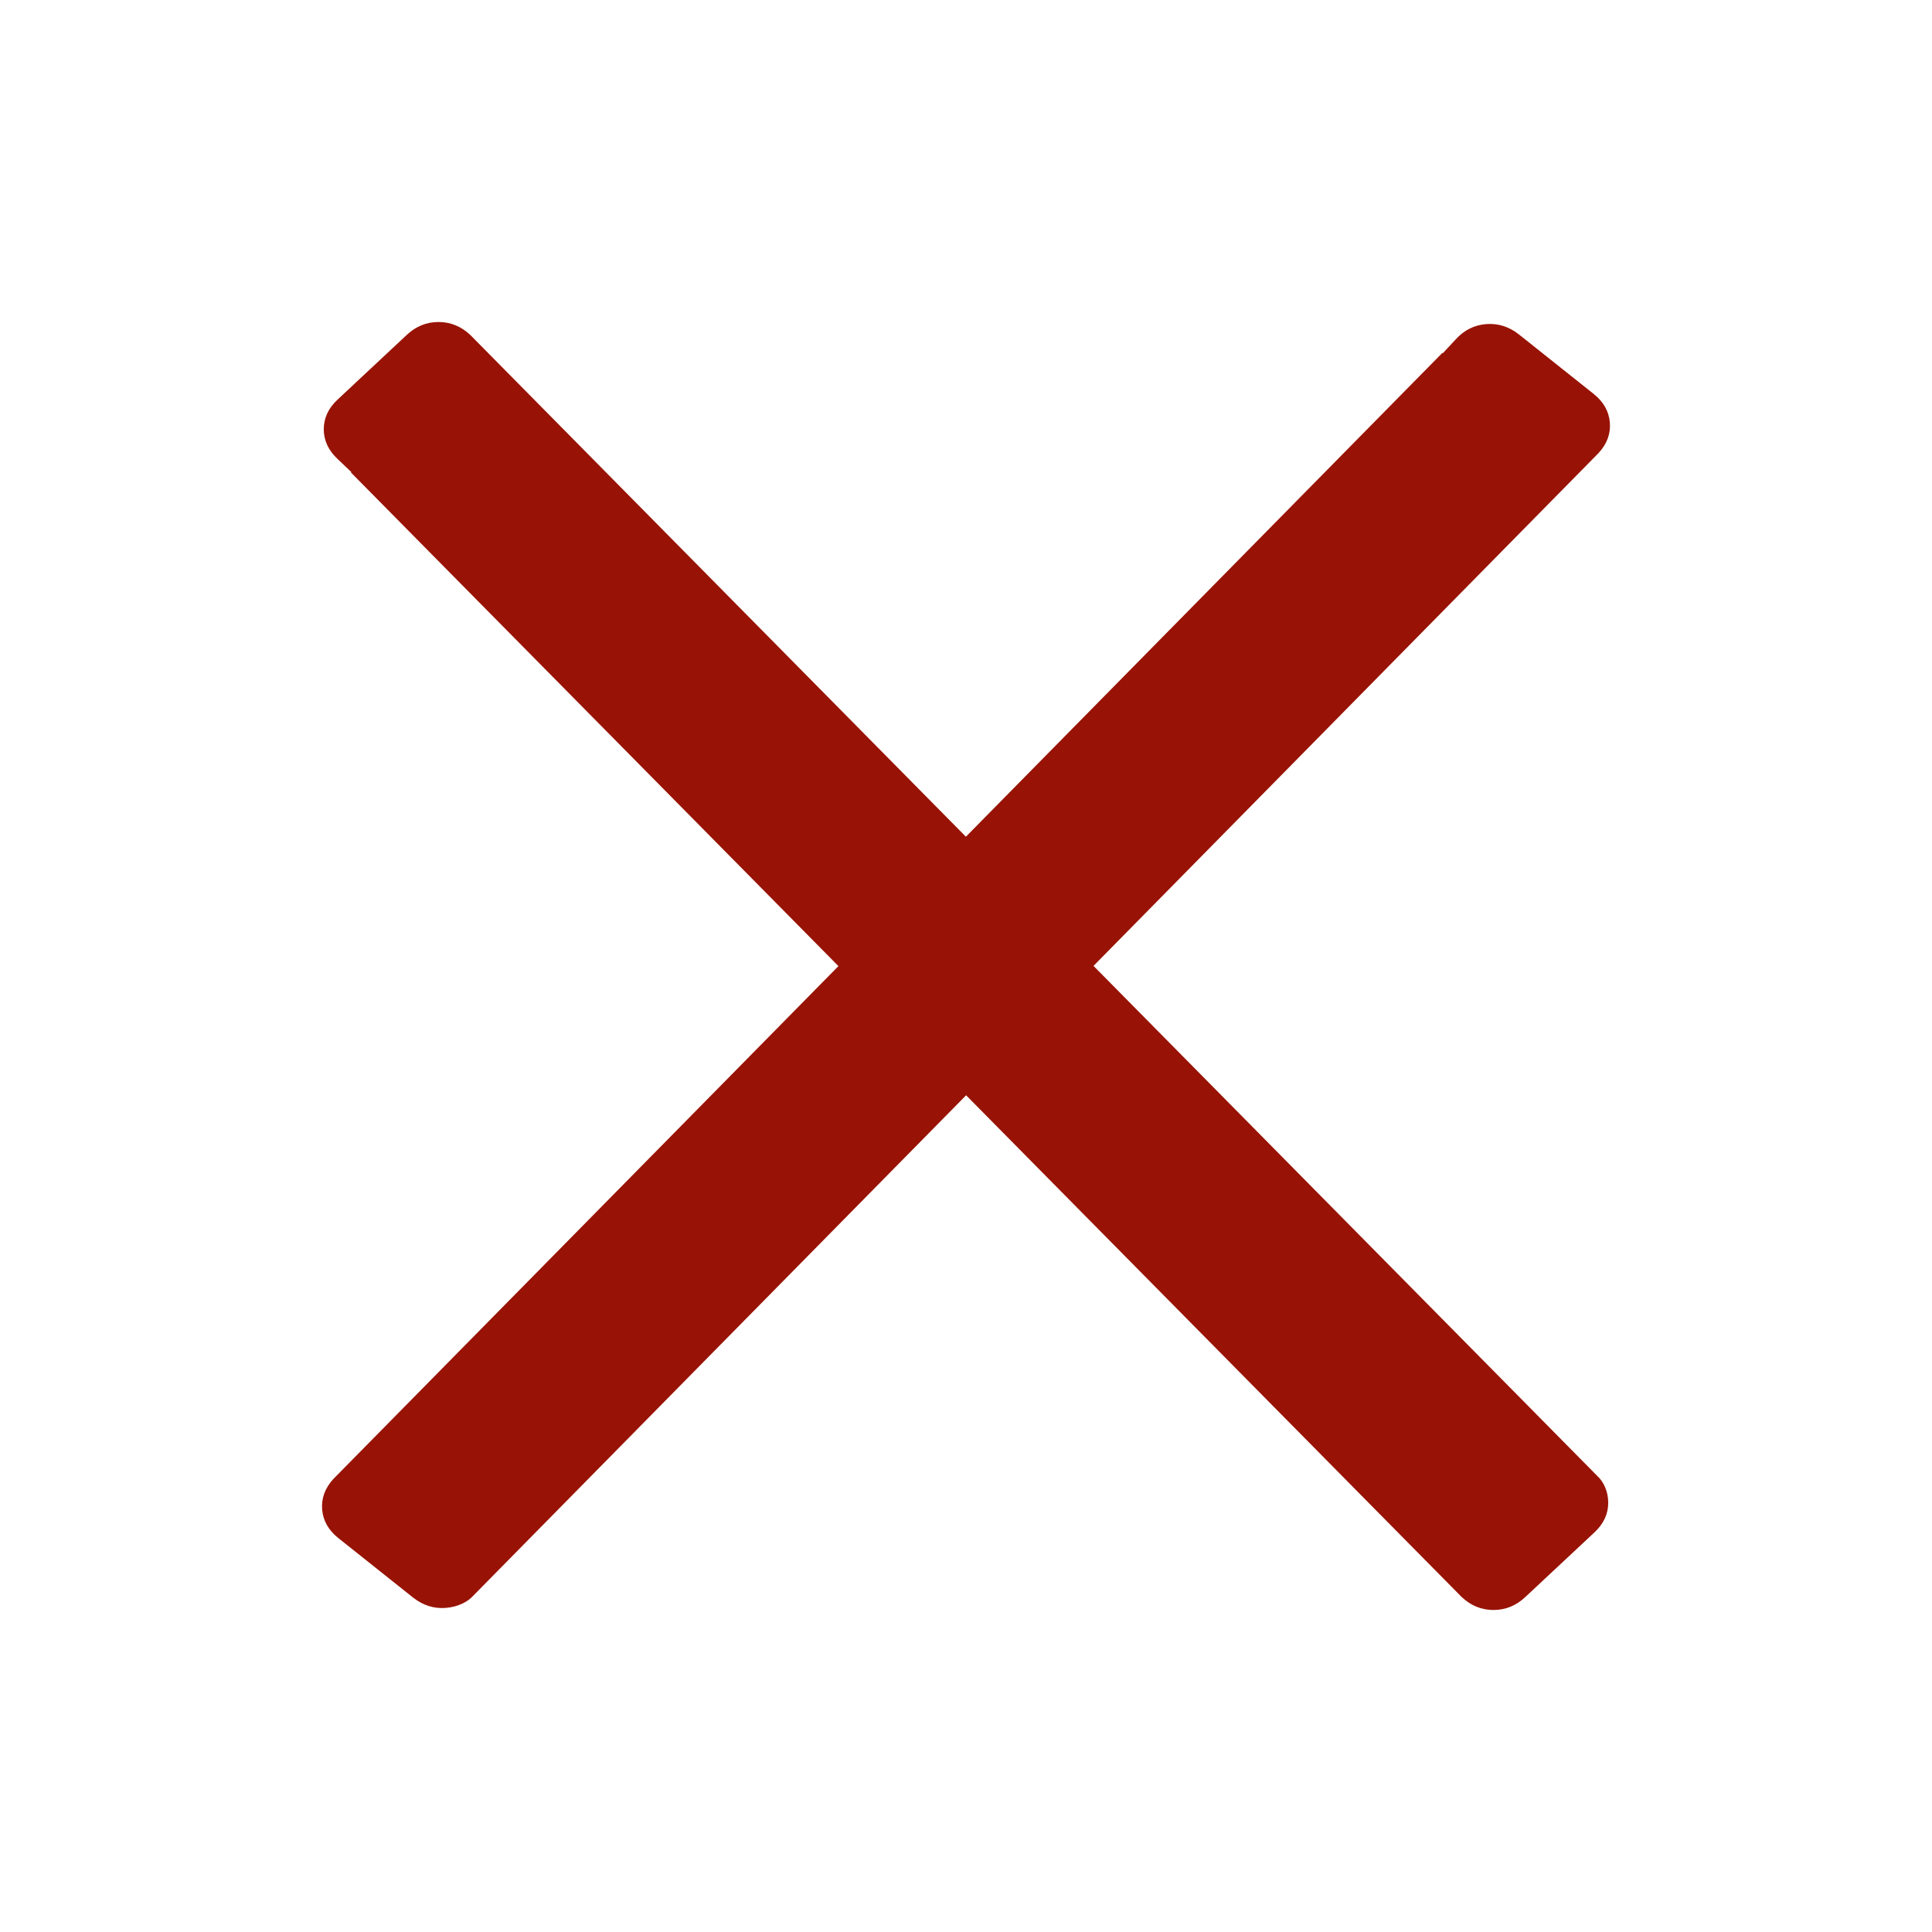 <?xml version="1.0" encoding="UTF-8" standalone="no"?>
<svg width="36px" height="36px" viewBox="0 0 36 36" version="1.1" xmlns="http://www.w3.org/2000/svg" xmlns:xlink="http://www.w3.org/1999/xlink">
    <!-- Generator: Sketch 47.1 (45422) - http://www.bohemiancoding.com/sketch -->
    <title>close-button@1x</title>
    <desc>Created with Sketch.</desc>
    <defs></defs>
    <g id="Symbols" stroke="none" stroke-width="1" fill="none" fill-rule="evenodd">
        <g id="close-button" fill="#981305">
            <path d="M20.376,17.998 L29.788,8.441 C29.946,8.268 30.015,8.078 29.997,7.87 C29.979,7.662 29.878,7.485 29.693,7.338 L28.306,6.234 C28.121,6.087 27.917,6.022 27.694,6.039 C27.472,6.056 27.282,6.151 27.125,6.324 L26.885,6.582 L26.876,6.576 L17.998,15.591 L8.763,6.241 C8.591,6.08 8.394,6 8.171,6 C7.948,6 7.75,6.08 7.579,6.241 L6.291,7.445 C6.119,7.605 6.033,7.79 6.033,7.999 C6.033,8.207 6.119,8.392 6.291,8.553 L6.547,8.797 L6.54,8.805 L15.623,18.002 L6.212,27.558 C6.054,27.731 5.985,27.922 6.003,28.13 C6.021,28.338 6.122,28.515 6.307,28.662 L7.694,29.766 C7.879,29.913 8.083,29.978 8.306,29.961 C8.528,29.944 8.718,29.849 8.821,29.731 L18.002,20.409 L27.237,29.759 C27.409,29.92 27.606,30 27.829,30 C28.052,30 28.25,29.92 28.421,29.759 L29.709,28.555 C29.881,28.395 29.967,28.21 29.967,28.001 C29.967,27.793 29.881,27.608 29.763,27.502 L20.376,17.998 Z"></path>
        </g>
    </g>
</svg>